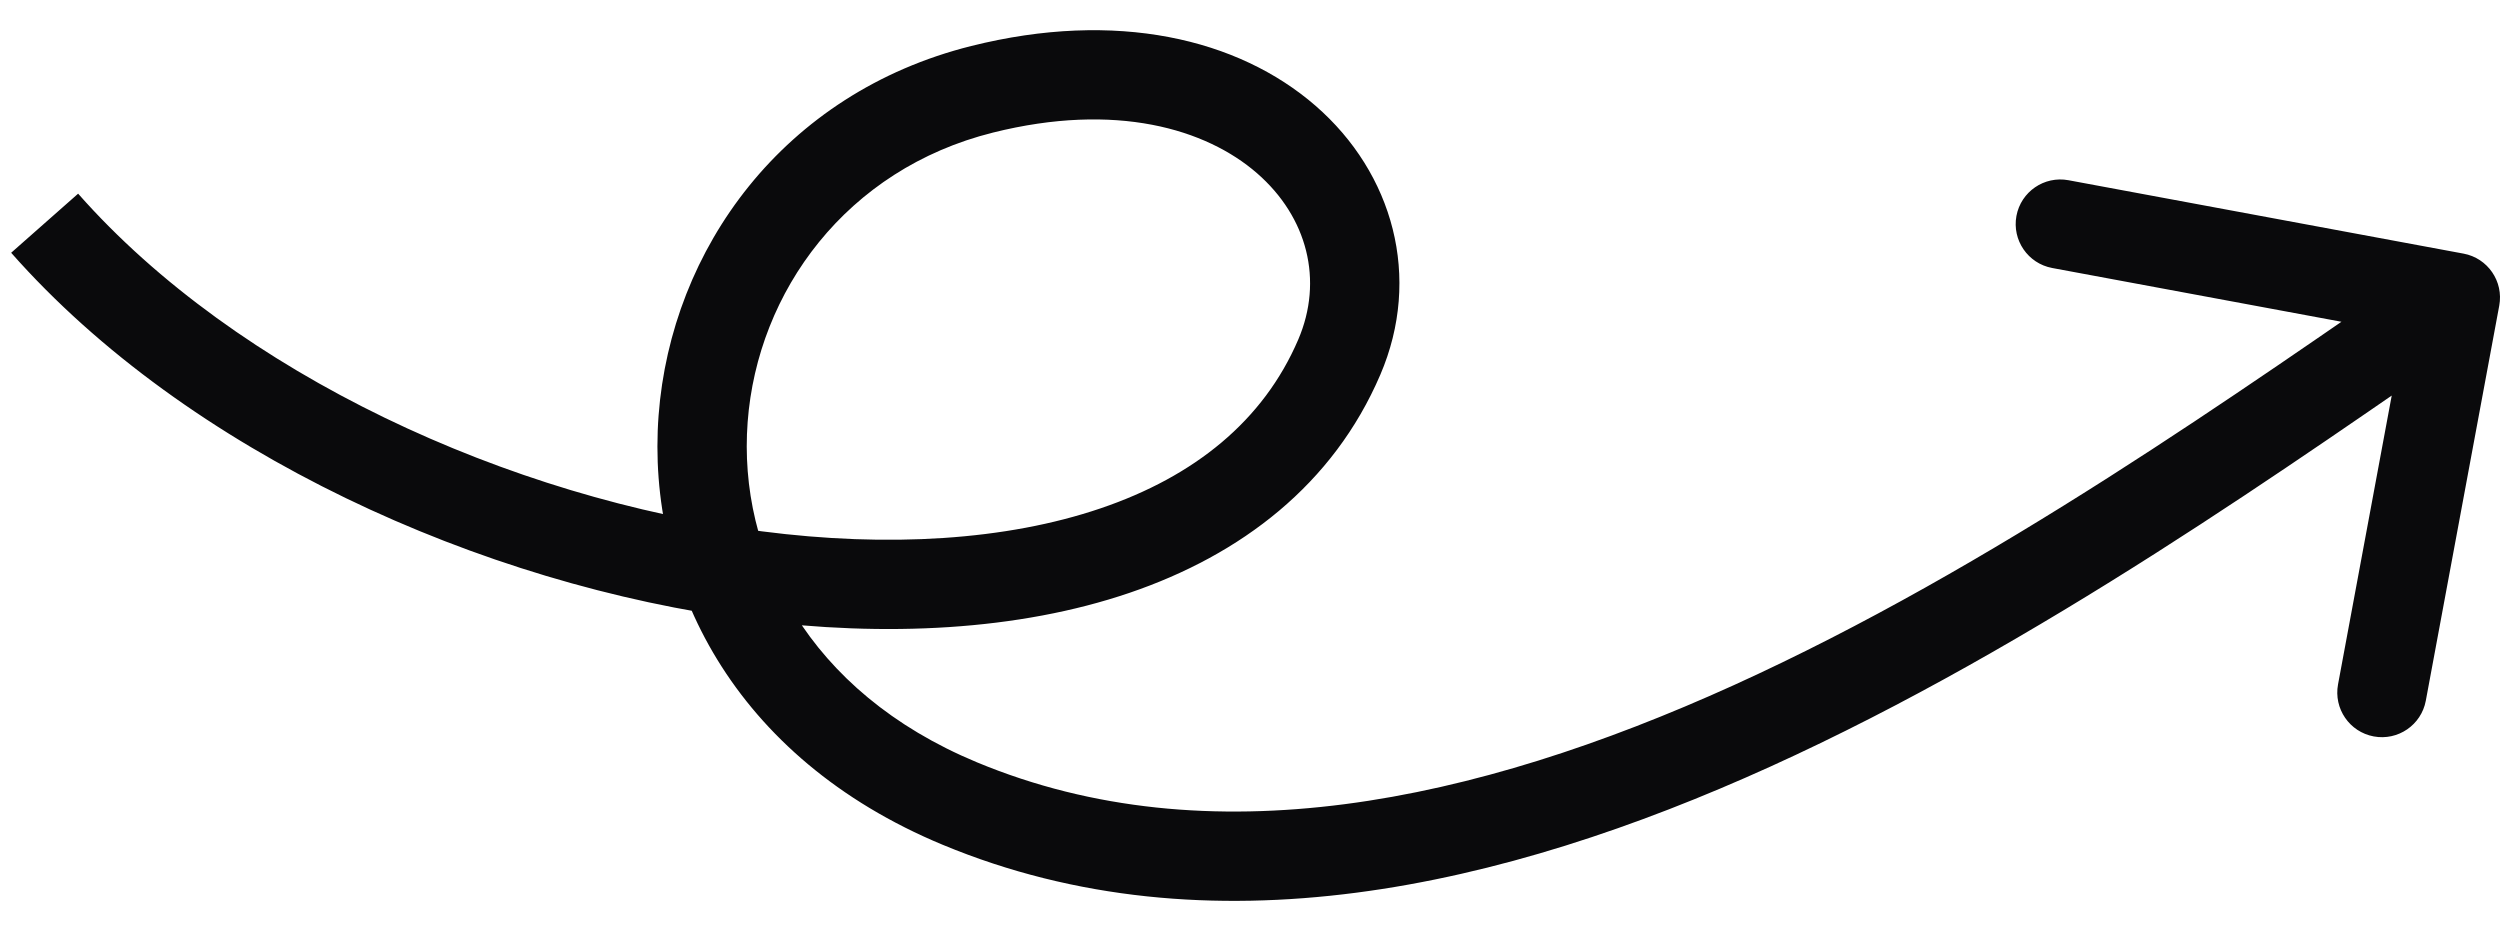<?xml version="1.0" encoding="UTF-8"?> <svg xmlns="http://www.w3.org/2000/svg" width="56" height="21" viewBox="0 0 56 21" fill="none"> <path d="M30 8L30.919 8.394L30 8ZM21.5 18L21.116 18.923L21.5 18ZM55.983 6.847C56.084 6.304 55.726 5.782 55.183 5.681L46.334 4.037C45.791 3.936 45.269 4.294 45.168 4.837C45.068 5.38 45.426 5.902 45.969 6.003L53.834 7.465L52.372 15.33C52.271 15.873 52.629 16.395 53.172 16.496C53.715 16.597 54.237 16.239 54.338 15.696L55.983 6.847ZM0.25 5.662C4.194 10.131 10.771 13.105 16.81 13.885C19.84 14.276 22.81 14.127 25.3 13.28C27.804 12.428 29.866 10.851 30.919 8.394L29.081 7.606C28.302 9.423 26.76 10.671 24.656 11.386C22.536 12.107 19.892 12.267 17.067 11.902C11.397 11.169 5.306 8.369 1.75 4.338L0.25 5.662ZM30.919 8.394C31.853 6.215 31.209 3.883 29.469 2.37C27.734 0.862 25.002 0.218 21.758 1.03L22.242 2.97C24.998 2.281 27.016 2.888 28.156 3.879C29.291 4.866 29.647 6.285 29.081 7.606L30.919 8.394ZM21.758 1.03C13.325 3.138 11.724 15.02 21.116 18.923L21.884 17.076C14.276 13.914 15.675 4.612 22.242 2.97L21.758 1.03ZM21.116 18.923C27.083 21.403 33.658 19.892 39.66 17.17C45.676 14.441 51.344 10.387 55.566 7.489L54.434 5.84C50.156 8.777 44.653 12.709 38.834 15.349C32.999 17.995 27.075 19.234 21.884 17.076L21.116 18.923Z" fill="#0A0A0C"></path> </svg> 